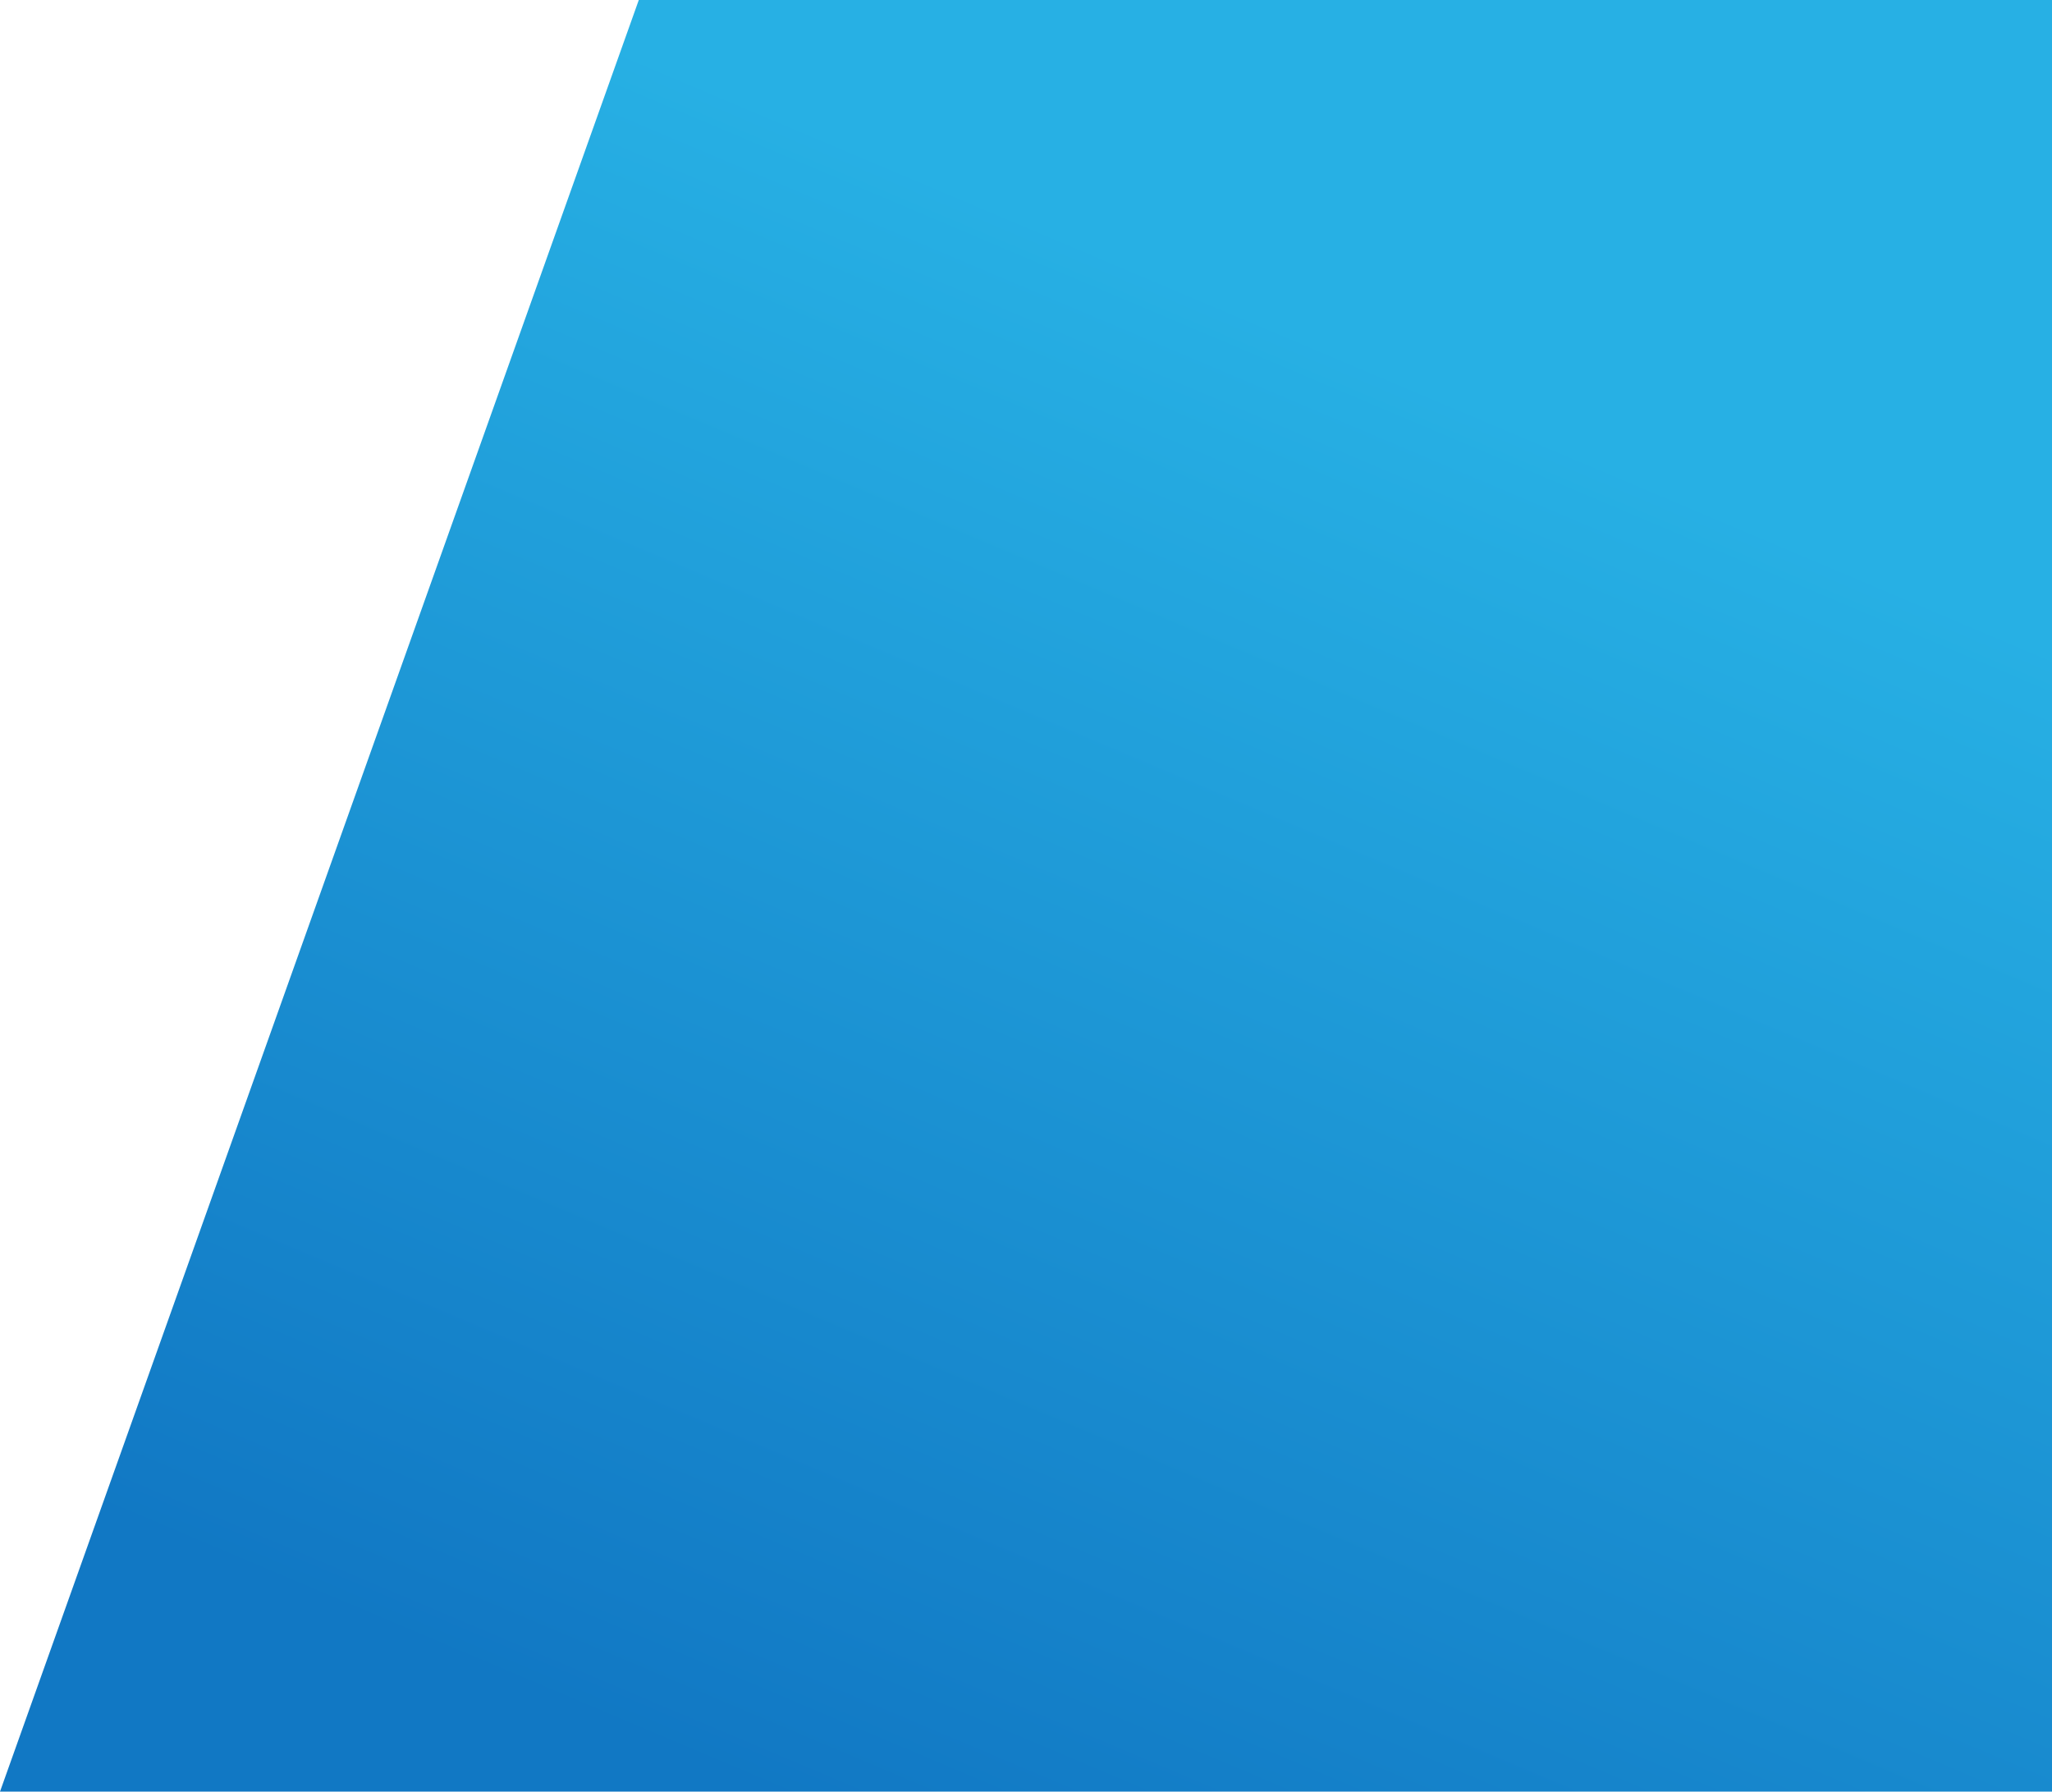 <?xml version="1.0" encoding="UTF-8"?>
<svg width="126px" height="110px" viewBox="0 0 126 110" version="1.1" xmlns="http://www.w3.org/2000/svg" xmlns:xlink="http://www.w3.org/1999/xlink">
    <!-- Generator: Sketch 63.1 (92452) - https://sketch.com -->
    <title>蒙版备份</title>
    <desc>Created with Sketch.</desc>
    <defs>
        <linearGradient x1="87.214%" y1="11.892%" x2="50%" y2="88.108%" id="linearGradient-1">
            <stop stop-color="#1178C4" offset="0%"></stop>
            <stop stop-color="#27B0E4" offset="100%"></stop>
        </linearGradient>
    </defs>
    <g id="页面-1" stroke="none" stroke-width="1" fill="none" fill-rule="evenodd">
        <g id="index-字大1" transform="translate(-281, -746)" fill="url(#linearGradient-1)">
            <g id="编组-35备份" transform="translate(281, 746)">
                <polygon id="蒙版备份" transform="translate(63, 55) scale(-1, -1) translate(-63, -55) " points="0 0 0 110 86.776 110 126 0"></polygon>
            </g>
        </g>
    </g>
</svg>